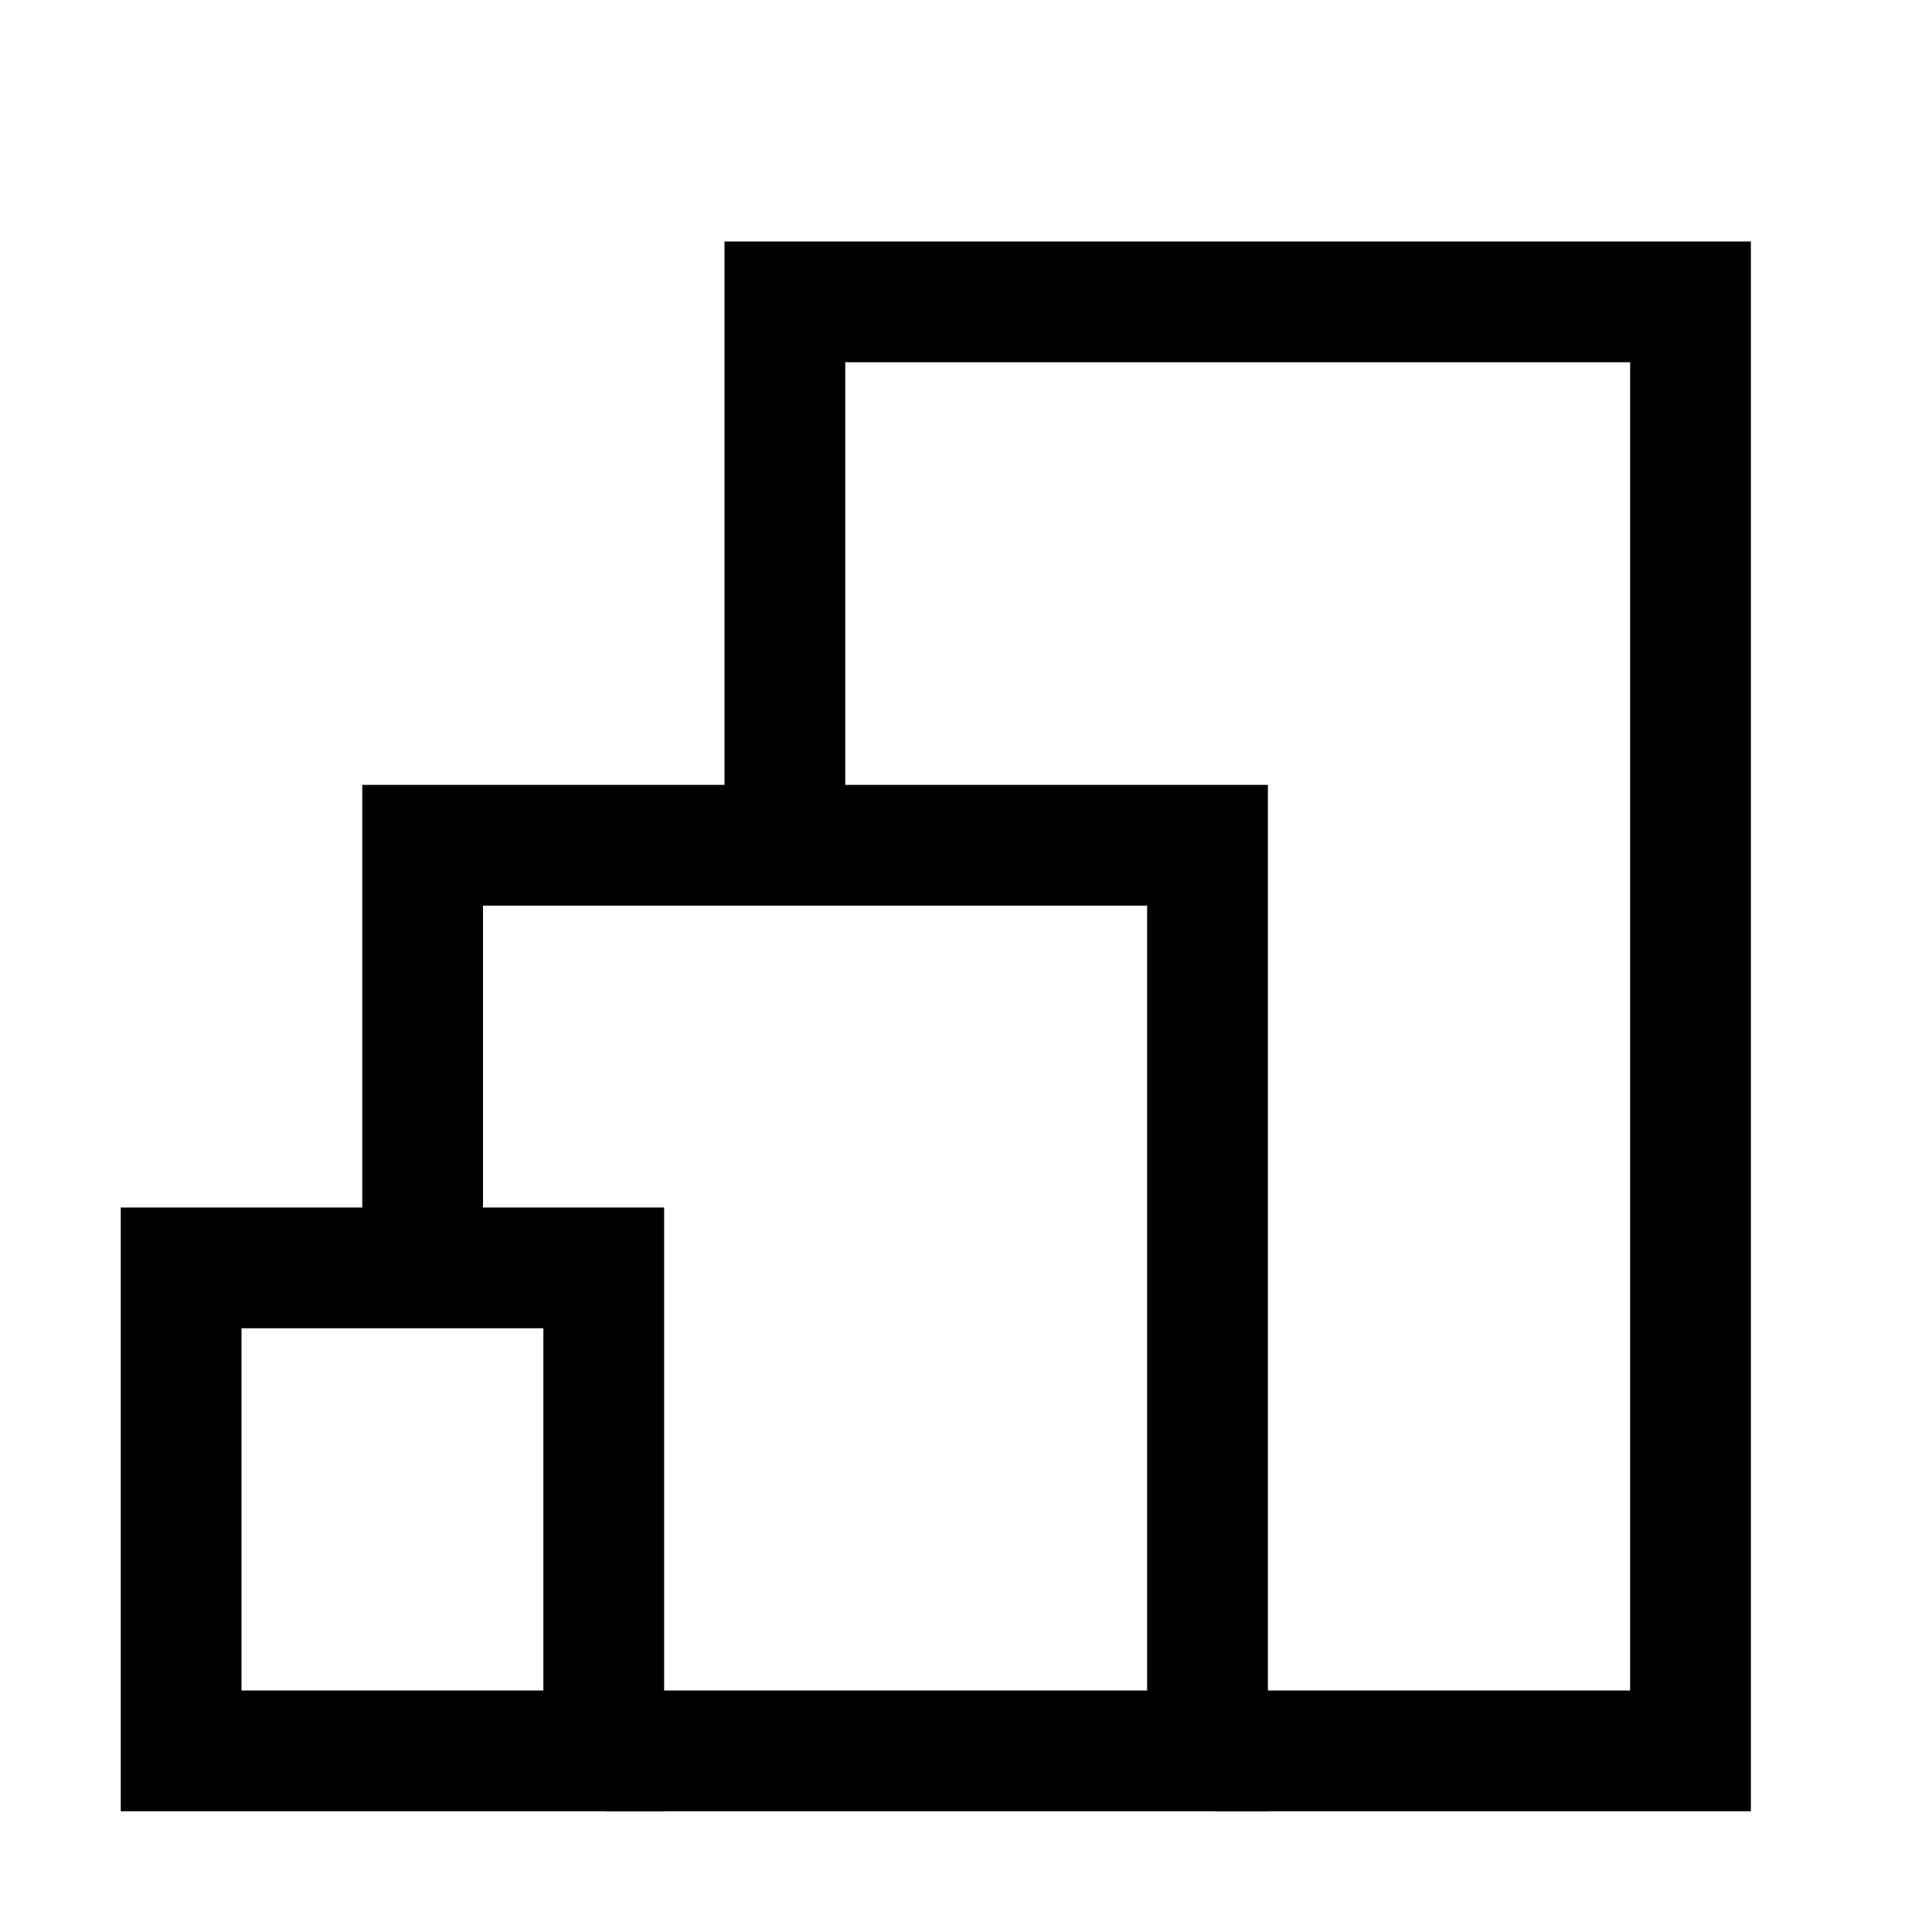 <svg width="32" height="32" viewBox="0 0 32 32" fill="none" xmlns="http://www.w3.org/2000/svg">
<rect x="3" y="21" width="7" height="8" stroke="black" stroke-width="2"/>
<path d="M7 21.031L7 14H20V29H10.033" stroke="black" stroke-width="2"/>
<path d="M13 14V5H28V29H20.132" stroke="black" stroke-width="2"/>
</svg>
